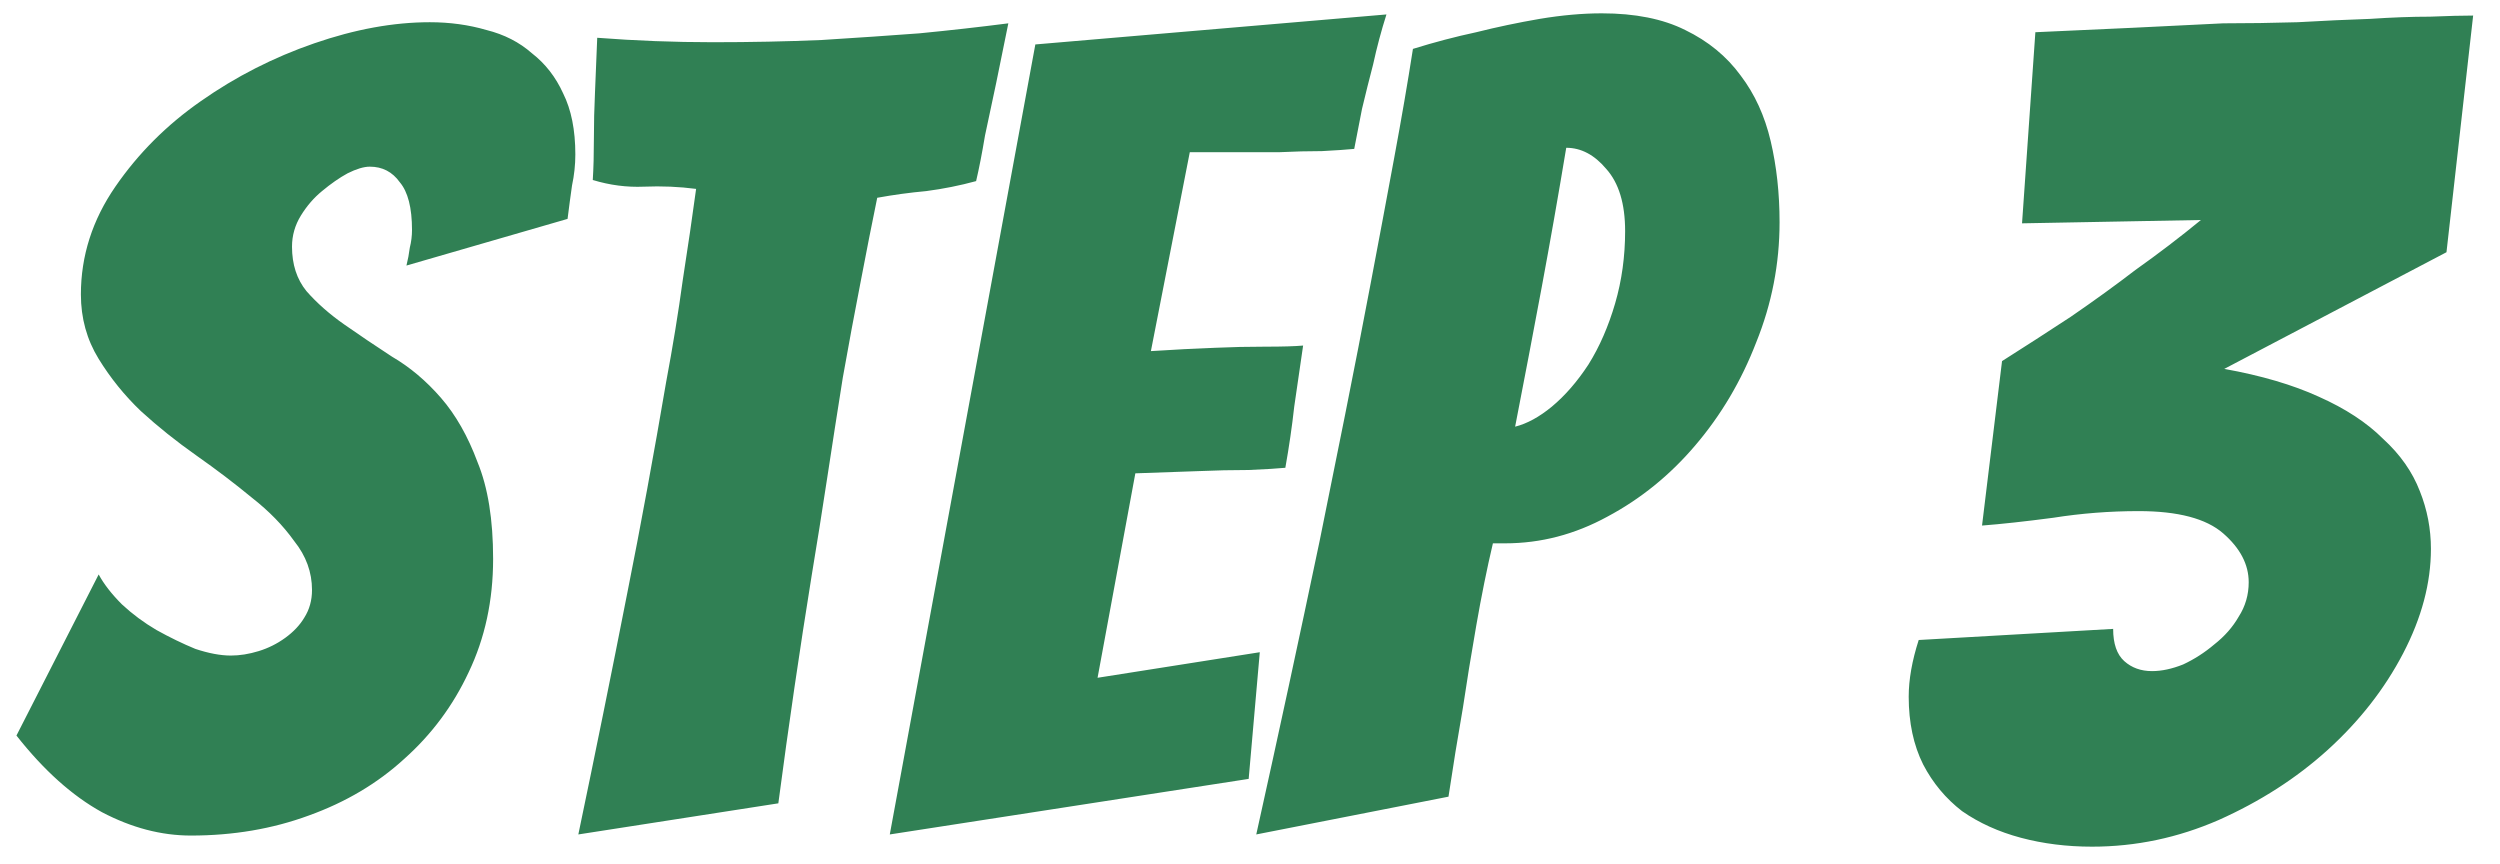 <svg width="81" height="28" viewBox="0 0 81 28" fill="none" xmlns="http://www.w3.org/2000/svg">
<path d="M15.977 18.108C15.977 19.452 15.713 20.676 15.185 21.78C14.681 22.86 13.985 23.796 13.097 24.588C12.233 25.38 11.201 25.992 10.001 26.424C8.825 26.856 7.553 27.072 6.185 27.072C5.225 27.072 4.265 26.82 3.305 26.316C2.345 25.788 1.421 24.96 0.533 23.832L3.197 18.612C3.365 18.924 3.617 19.248 3.953 19.584C4.289 19.896 4.661 20.172 5.069 20.412C5.501 20.652 5.921 20.856 6.329 21.024C6.761 21.168 7.145 21.24 7.481 21.24C7.769 21.24 8.069 21.192 8.381 21.096C8.693 21 8.981 20.856 9.245 20.664C9.509 20.472 9.713 20.256 9.857 20.016C10.025 19.752 10.109 19.452 10.109 19.116C10.109 18.54 9.917 18.012 9.533 17.532C9.173 17.028 8.717 16.56 8.165 16.128C7.613 15.672 7.013 15.216 6.365 14.76C5.717 14.304 5.117 13.824 4.565 13.32C4.037 12.816 3.581 12.252 3.197 11.628C2.813 11.004 2.621 10.308 2.621 9.54C2.621 8.292 2.993 7.128 3.737 6.048C4.481 4.968 5.405 4.044 6.509 3.276C7.637 2.484 8.861 1.86 10.181 1.404C11.501 0.948 12.749 0.72 13.925 0.72C14.573 0.72 15.185 0.804 15.761 0.972C16.337 1.116 16.829 1.368 17.237 1.728C17.669 2.064 18.005 2.496 18.245 3.024C18.509 3.552 18.641 4.212 18.641 5.004C18.641 5.34 18.605 5.676 18.533 6.012C18.485 6.348 18.437 6.708 18.389 7.092L13.169 8.604C13.217 8.412 13.253 8.22 13.277 8.028C13.325 7.836 13.349 7.644 13.349 7.452C13.349 6.732 13.217 6.216 12.953 5.904C12.713 5.568 12.389 5.4 11.981 5.4C11.789 5.4 11.549 5.472 11.261 5.616C10.997 5.76 10.721 5.952 10.433 6.192C10.169 6.408 9.941 6.672 9.749 6.984C9.557 7.296 9.461 7.632 9.461 7.992C9.461 8.568 9.617 9.048 9.929 9.432C10.265 9.816 10.673 10.176 11.153 10.512C11.633 10.848 12.149 11.196 12.701 11.556C13.277 11.892 13.805 12.336 14.285 12.888C14.765 13.44 15.161 14.136 15.473 14.976C15.809 15.792 15.977 16.836 15.977 18.108ZM18.738 27.036C19.29 24.396 19.818 21.792 20.322 19.224C20.538 18.144 20.754 17.016 20.97 15.84C21.186 14.664 21.39 13.512 21.582 12.384C21.798 11.232 21.978 10.128 22.122 9.072C22.29 7.992 22.434 7.008 22.554 6.12C22.002 6.048 21.438 6.024 20.862 6.048C20.31 6.072 19.758 6 19.206 5.832C19.23 5.448 19.242 5.004 19.242 4.5C19.242 3.996 19.254 3.492 19.278 2.988C19.302 2.436 19.326 1.848 19.35 1.224C19.974 1.272 20.598 1.308 21.222 1.332C21.846 1.356 22.47 1.368 23.094 1.368C24.318 1.368 25.494 1.344 26.622 1.296C27.774 1.224 28.83 1.152 29.79 1.08C30.774 0.984 31.734 0.876 32.67 0.756L32.274 2.7C32.154 3.252 32.034 3.816 31.914 4.392C31.818 4.968 31.722 5.46 31.626 5.868C31.098 6.012 30.558 6.12 30.006 6.192C29.478 6.24 28.95 6.312 28.422 6.408C28.254 7.224 28.074 8.136 27.882 9.144C27.69 10.128 27.498 11.16 27.306 12.24C27.138 13.296 26.97 14.376 26.802 15.48C26.634 16.584 26.466 17.64 26.298 18.648C25.914 21.024 25.554 23.484 25.218 26.028L18.738 27.036ZM28.829 27.036L33.545 1.44L44.921 0.468C44.753 0.996 44.609 1.536 44.489 2.088C44.369 2.544 44.249 3.024 44.129 3.528C44.033 4.008 43.949 4.44 43.877 4.824C43.637 4.848 43.289 4.872 42.833 4.896C42.401 4.896 41.933 4.908 41.429 4.932C40.925 4.932 40.409 4.932 39.881 4.932C39.377 4.932 38.933 4.932 38.549 4.932L37.289 11.376C38.033 11.328 38.729 11.292 39.377 11.268C39.905 11.244 40.445 11.232 40.997 11.232C41.549 11.232 41.957 11.22 42.221 11.196C42.125 11.868 42.029 12.528 41.933 13.176C41.861 13.824 41.765 14.484 41.645 15.156C41.405 15.18 41.009 15.204 40.457 15.228C39.929 15.228 39.389 15.24 38.837 15.264C38.213 15.288 37.529 15.312 36.785 15.336L35.561 21.96L40.817 21.132L40.457 25.236L28.829 27.036ZM40.703 27.036C41.422 23.796 42.106 20.628 42.755 17.532C43.019 16.236 43.294 14.868 43.583 13.428C43.87 11.988 44.147 10.572 44.41 9.18C44.675 7.788 44.926 6.444 45.166 5.148C45.407 3.852 45.611 2.664 45.779 1.584C46.474 1.368 47.158 1.188 47.831 1.044C48.502 0.876 49.187 0.732 49.883 0.612C50.602 0.492 51.275 0.432 51.898 0.432C52.978 0.432 53.879 0.612 54.599 0.972C55.343 1.332 55.943 1.824 56.398 2.448C56.855 3.048 57.178 3.756 57.37 4.572C57.562 5.388 57.658 6.264 57.658 7.2C57.658 8.544 57.407 9.84 56.903 11.088C56.422 12.336 55.763 13.452 54.922 14.436C54.106 15.396 53.158 16.164 52.078 16.74C51.023 17.316 49.919 17.604 48.767 17.604H48.37C48.178 18.42 47.998 19.308 47.831 20.268C47.663 21.228 47.519 22.116 47.398 22.932C47.23 23.892 47.075 24.852 46.931 25.812L40.703 27.036ZM50.746 4.788C50.483 6.372 50.218 7.872 49.955 9.288C49.691 10.704 49.403 12.216 49.09 13.824C49.474 13.728 49.87 13.512 50.279 13.176C50.711 12.816 51.106 12.36 51.467 11.808C51.827 11.232 52.114 10.572 52.331 9.828C52.547 9.084 52.654 8.304 52.654 7.488C52.654 6.6 52.45 5.928 52.042 5.472C51.658 5.016 51.227 4.788 50.746 4.788ZM78.762 17.784C78.762 18.888 78.462 20.016 77.862 21.168C77.262 22.32 76.446 23.364 75.414 24.3C74.406 25.212 73.23 25.968 71.886 26.568C70.566 27.144 69.198 27.432 67.782 27.432C66.966 27.432 66.198 27.336 65.478 27.144C64.758 26.952 64.122 26.664 63.57 26.28C63.042 25.872 62.622 25.368 62.31 24.768C61.998 24.144 61.842 23.412 61.842 22.572C61.842 22.02 61.95 21.408 62.166 20.736L68.466 20.376C68.466 20.856 68.586 21.204 68.826 21.42C69.066 21.636 69.366 21.744 69.726 21.744C70.038 21.744 70.374 21.672 70.734 21.528C71.094 21.36 71.43 21.144 71.742 20.88C72.078 20.616 72.342 20.316 72.534 19.98C72.75 19.644 72.858 19.272 72.858 18.864C72.858 18.288 72.582 17.76 72.03 17.28C71.478 16.8 70.566 16.56 69.294 16.56C68.358 16.56 67.434 16.632 66.522 16.776C65.61 16.896 64.842 16.98 64.218 17.028L64.866 11.7C65.586 11.244 66.33 10.764 67.098 10.26C67.866 9.732 68.562 9.228 69.186 8.748C69.93 8.22 70.638 7.68 71.31 7.128L65.514 7.236L65.946 1.044C68.13 0.948 70.158 0.852 72.03 0.756C72.822 0.756 73.626 0.744 74.442 0.72C75.282 0.672 76.062 0.636 76.782 0.612C77.502 0.564 78.15 0.54 78.726 0.54C79.326 0.516 79.794 0.504 80.13 0.504L79.266 8.172L72.066 11.952C73.266 12.168 74.286 12.468 75.126 12.852C75.99 13.236 76.686 13.692 77.214 14.22C77.766 14.724 78.162 15.288 78.402 15.912C78.642 16.512 78.762 17.136 78.762 17.784Z" fill="#308054"/>
</svg>
